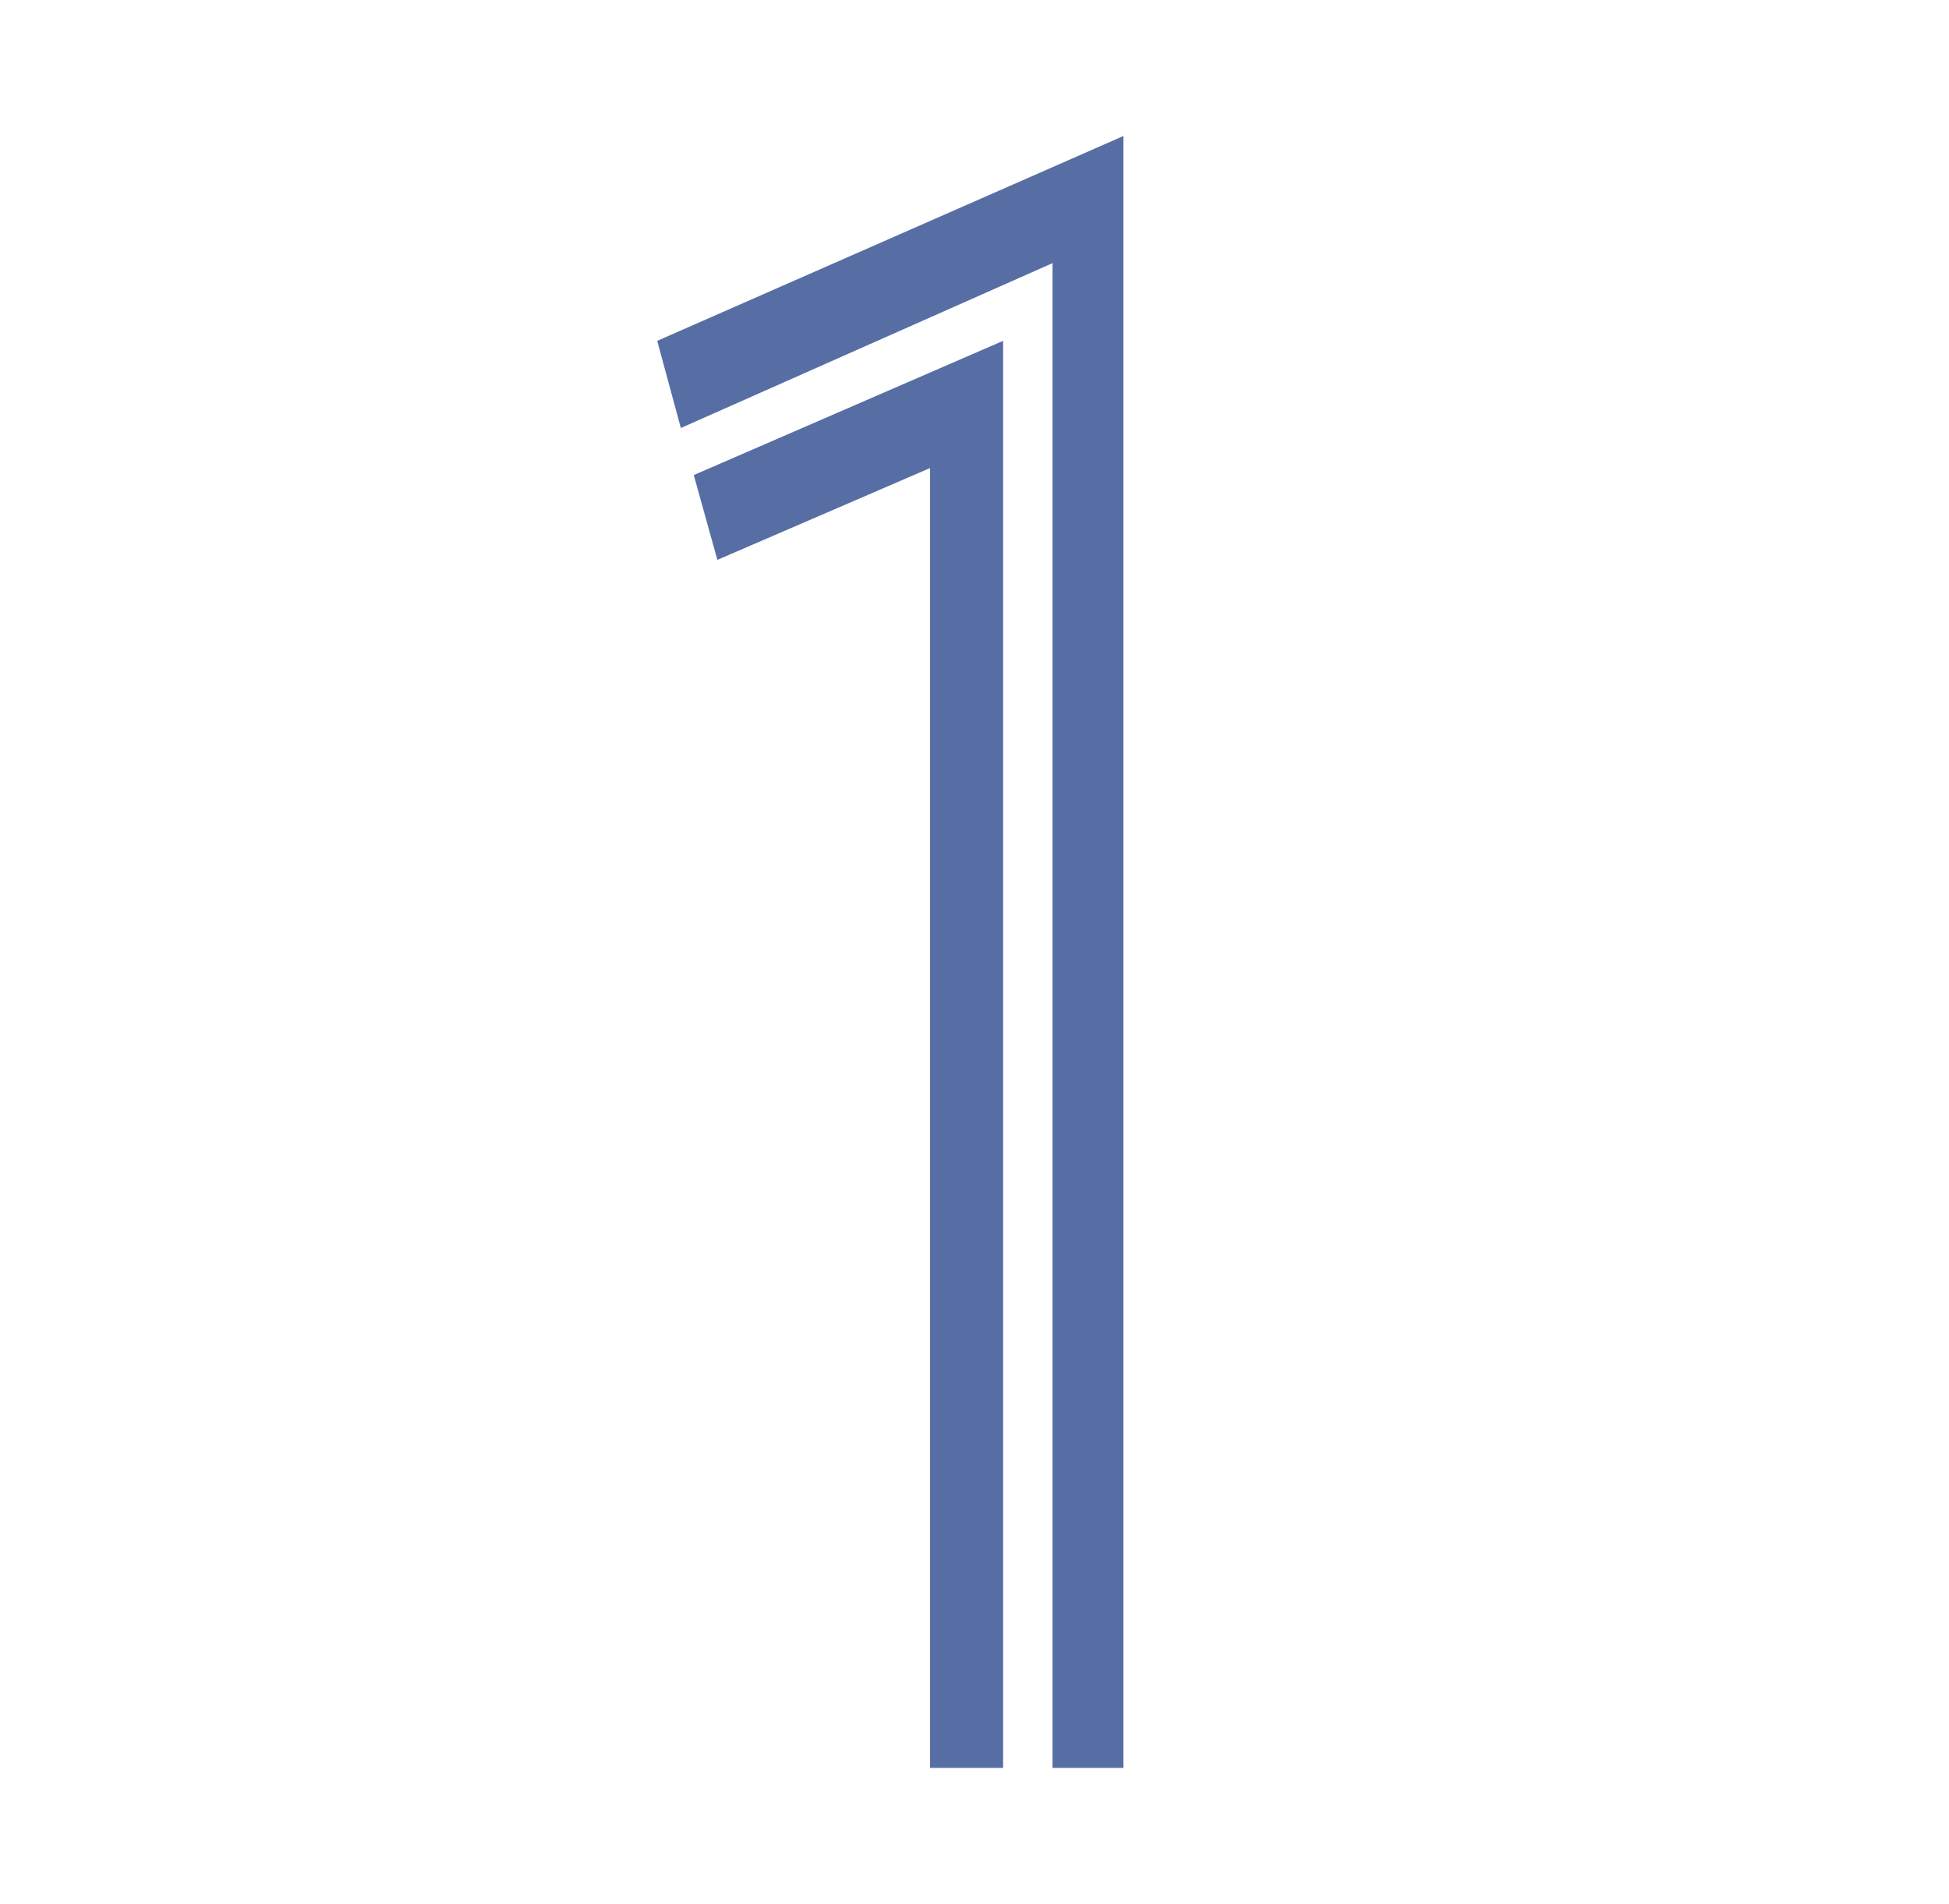 <svg width="43" height="42" viewBox="0 0 43 42" fill="none" xmlns="http://www.w3.org/2000/svg">
<g clip-path="url(#clip0_98_68476)">
<path fill-rule="evenodd" clip-rule="evenodd" d="M24.786 39H23.221V5.805L15.021 9.442L14.5 7.519L24.786 3V39ZM22.131 39H20.52V10.325L15.827 12.351L15.306 10.48L22.131 7.519V39Z" fill="#576EA5"/>
</g>
<defs>
<clipPath id="clip0_98_68476">
<rect width="42" height="42" fill="white" transform="translate(0.5)"/>
</clipPath>
</defs>
</svg>
